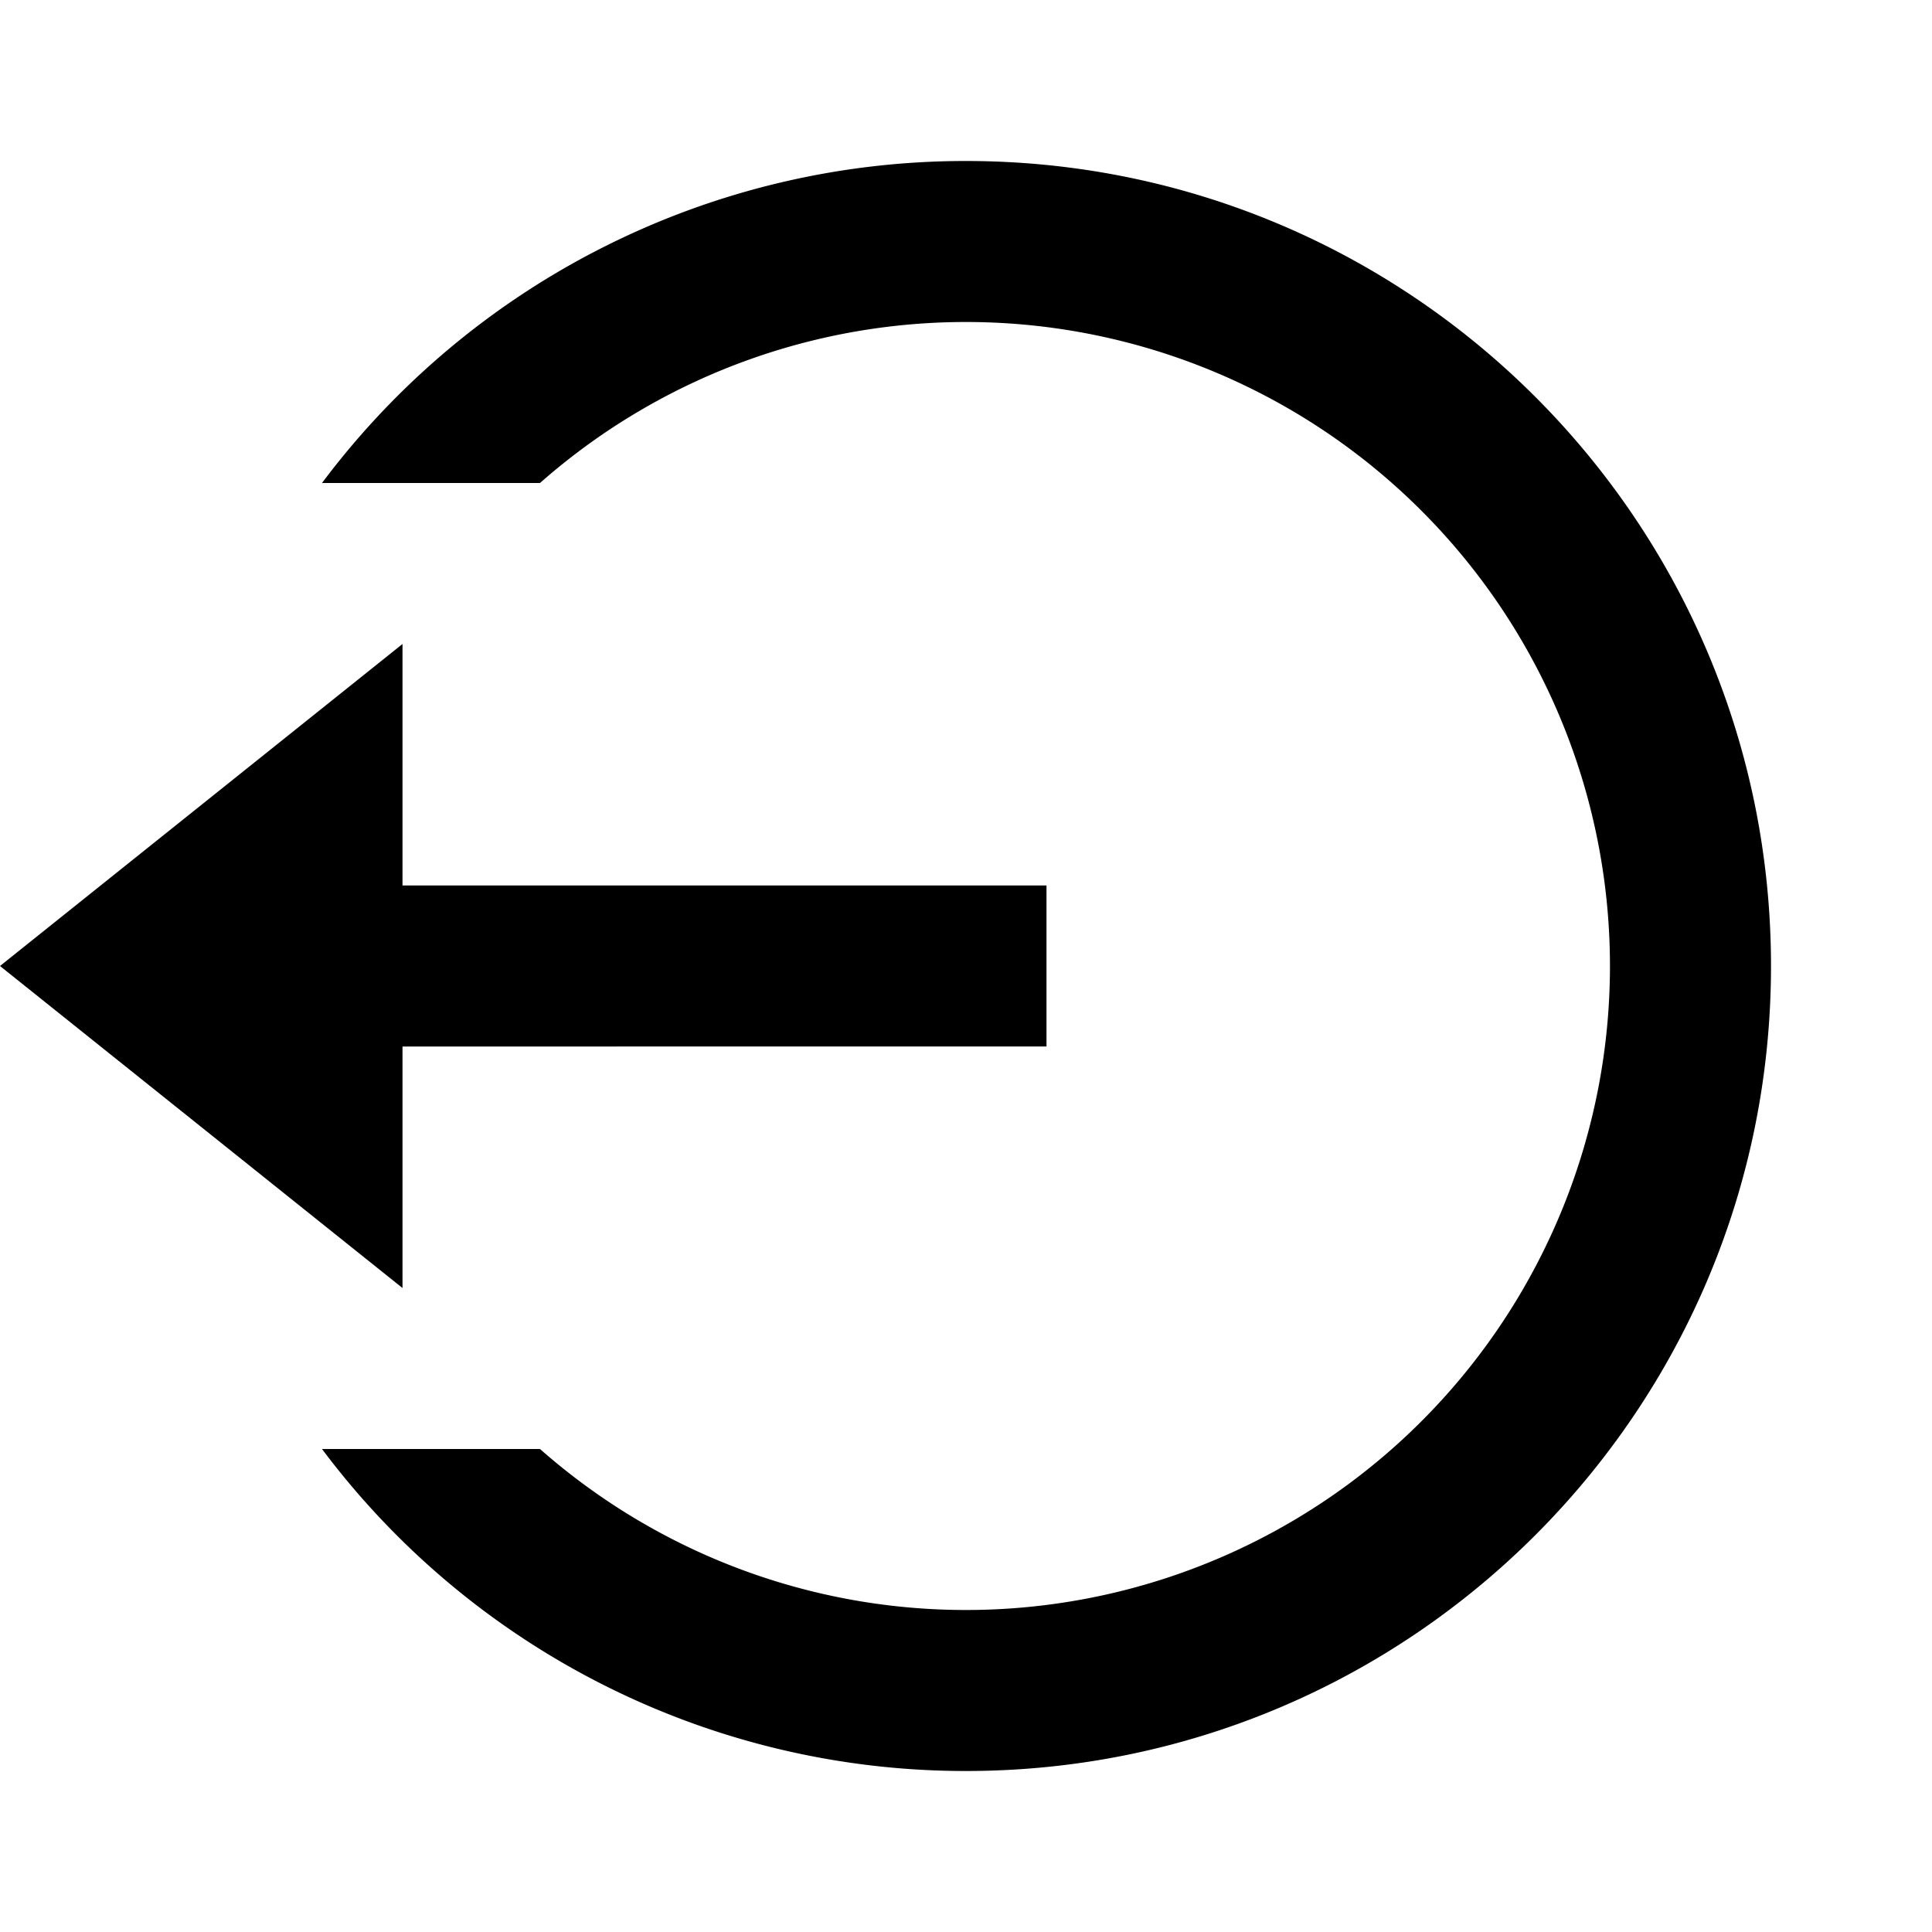 <svg xmlns="http://www.w3.org/2000/svg" width="200" height="200" viewBox="0 0 24 24"><path fill="currentColor" d="M5 11h8v2H5v3l-5-4l5-4v3Zm-1 7h2.708a8 8 0 1 0 0-12H4a9.985 9.985 0 0 1 8-4c5.523 0 10 4.477 10 10s-4.477 10-10 10a9.985 9.985 0 0 1-8-4Z"/></svg>